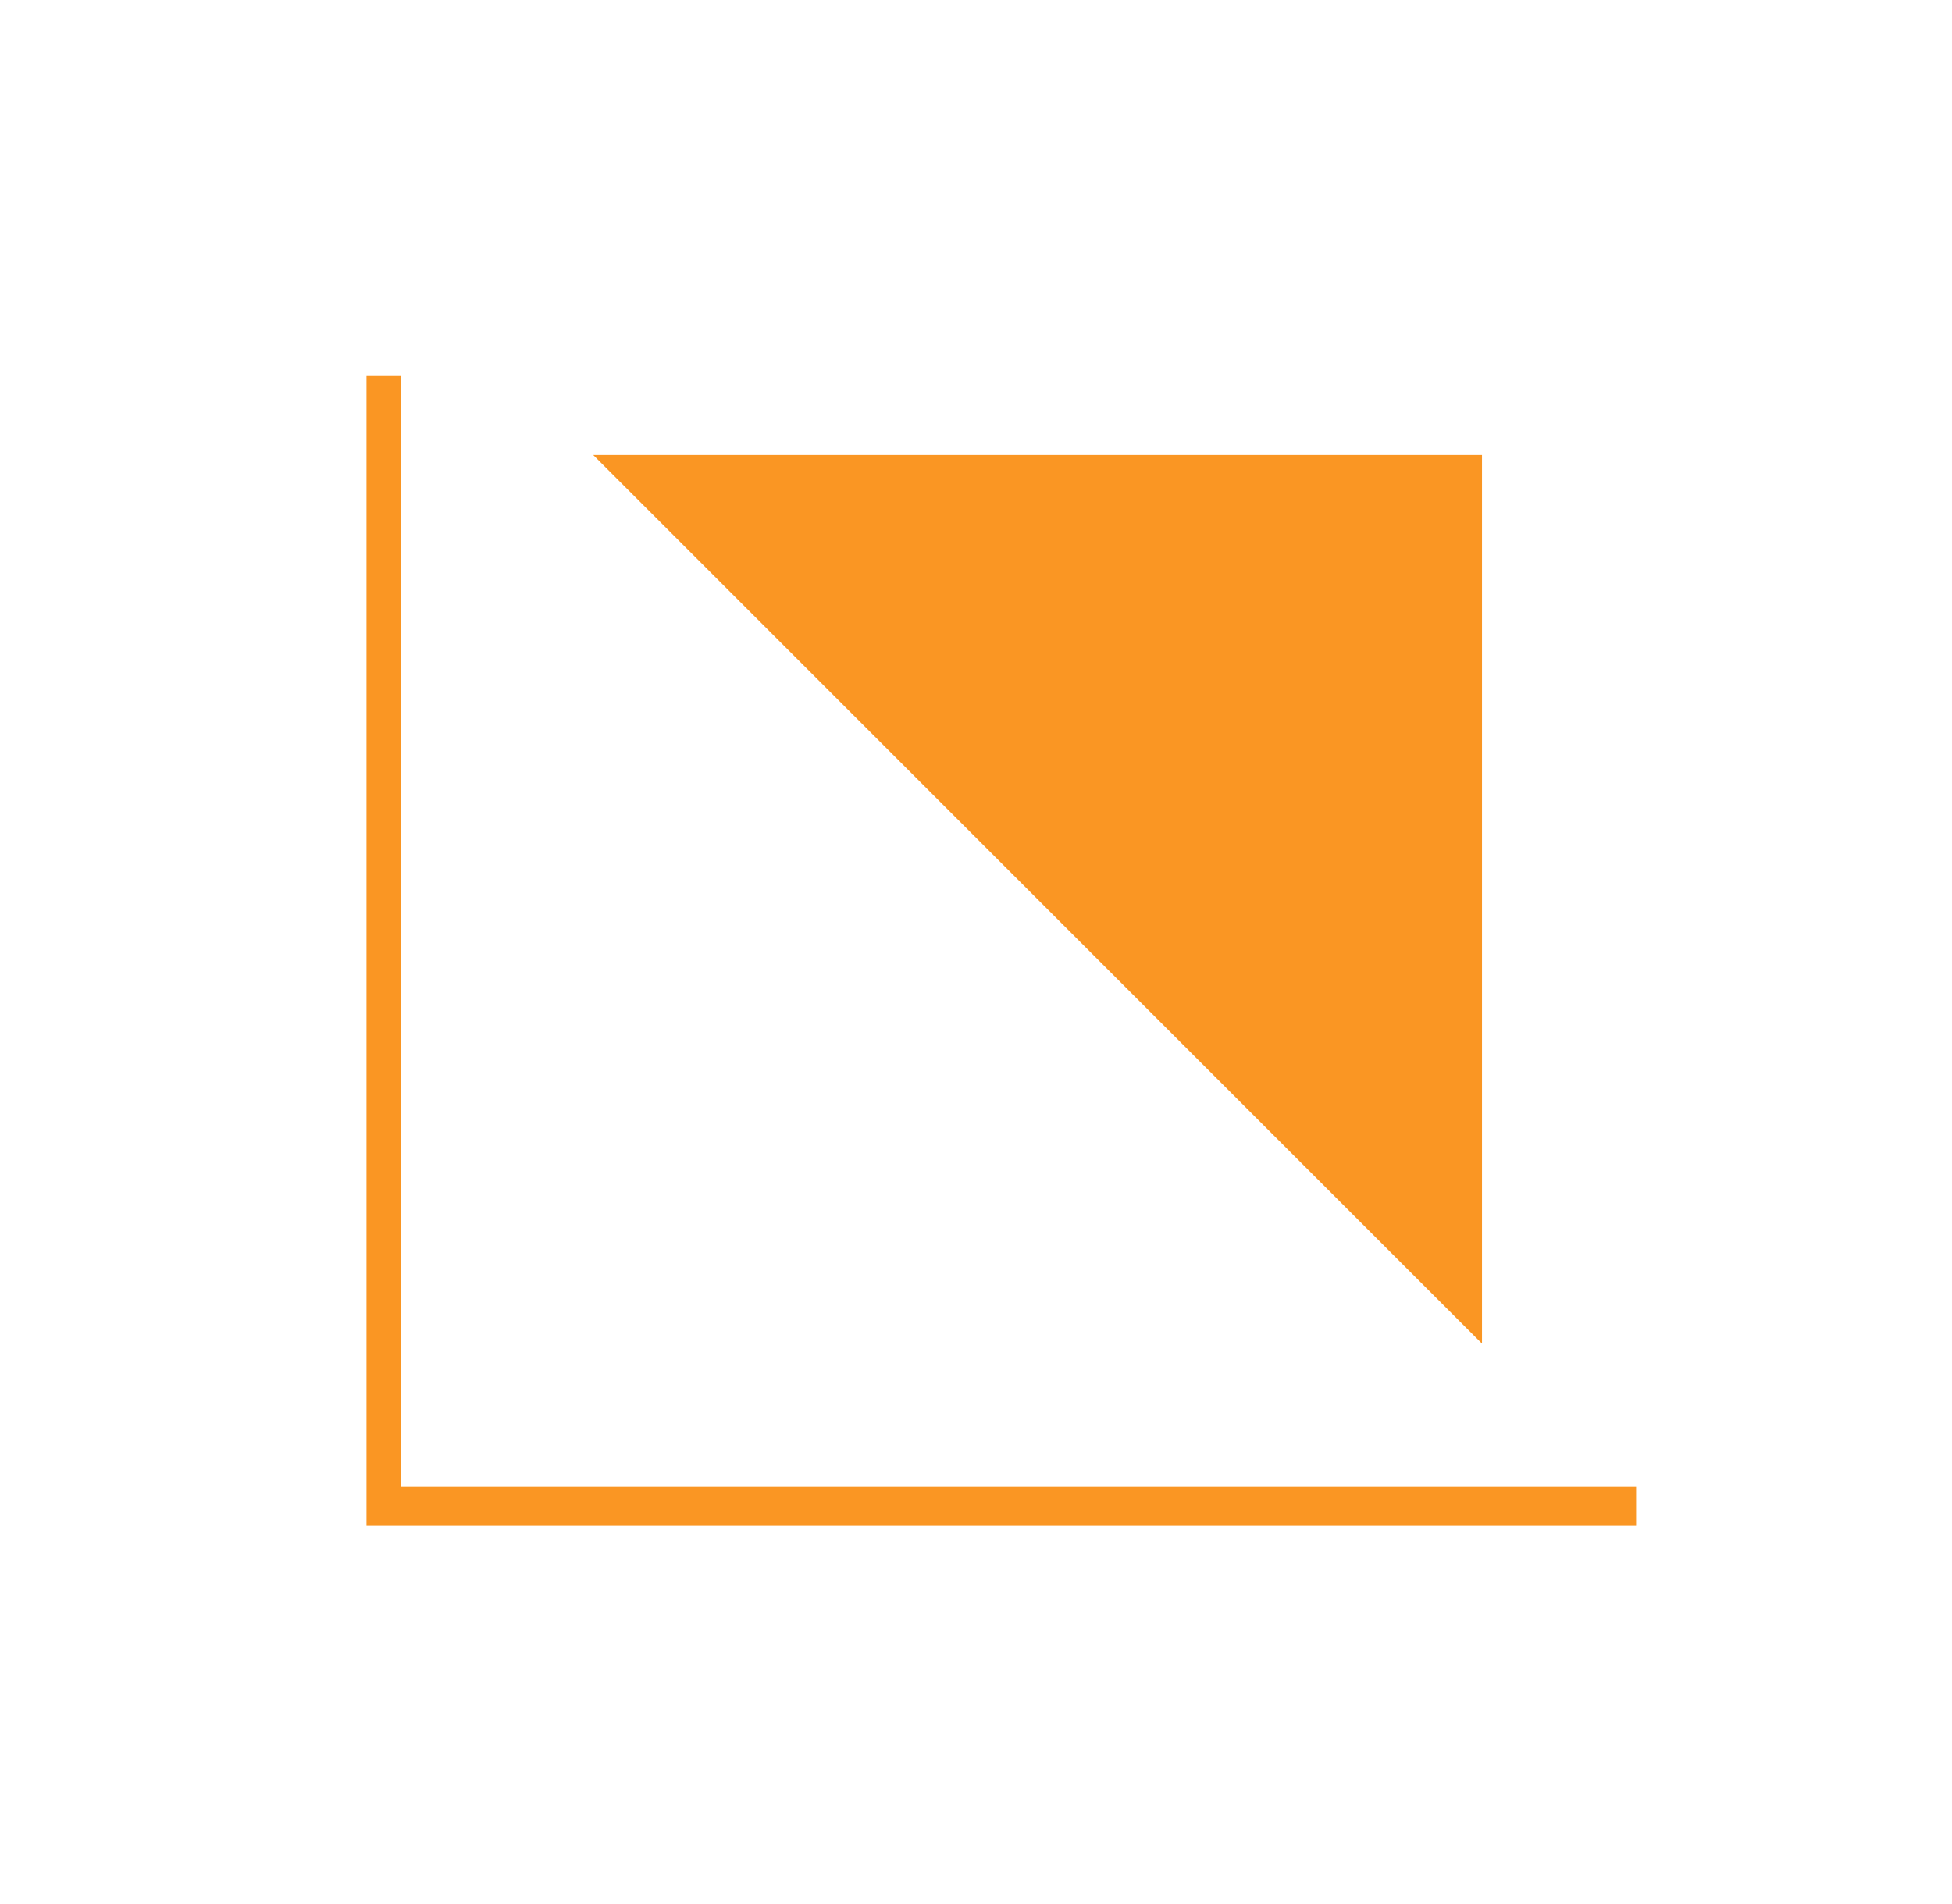 <svg width="41" height="40" viewBox="0 0 41 40" fill="none" xmlns="http://www.w3.org/2000/svg">
<g clip-path="url(#clip0_5873_16347)">
<path fill-rule="evenodd" clip-rule="evenodd" d="M7.698 7.9H8.418V31.237H34.365V32.056H8.418H7.698V31.237V7.9Z" fill="#FA9623"/>
<path d="M12.46 9.559H31.128V28.227L12.46 9.559Z" fill="#FA9623"/>
</g>
<defs>
<clipPath id="clip0_5873_16347">
<rect width="26.667" height="24.156" fill="white" transform="translate(7.698 7.9)"/>
</clipPath>
</defs>
</svg>
